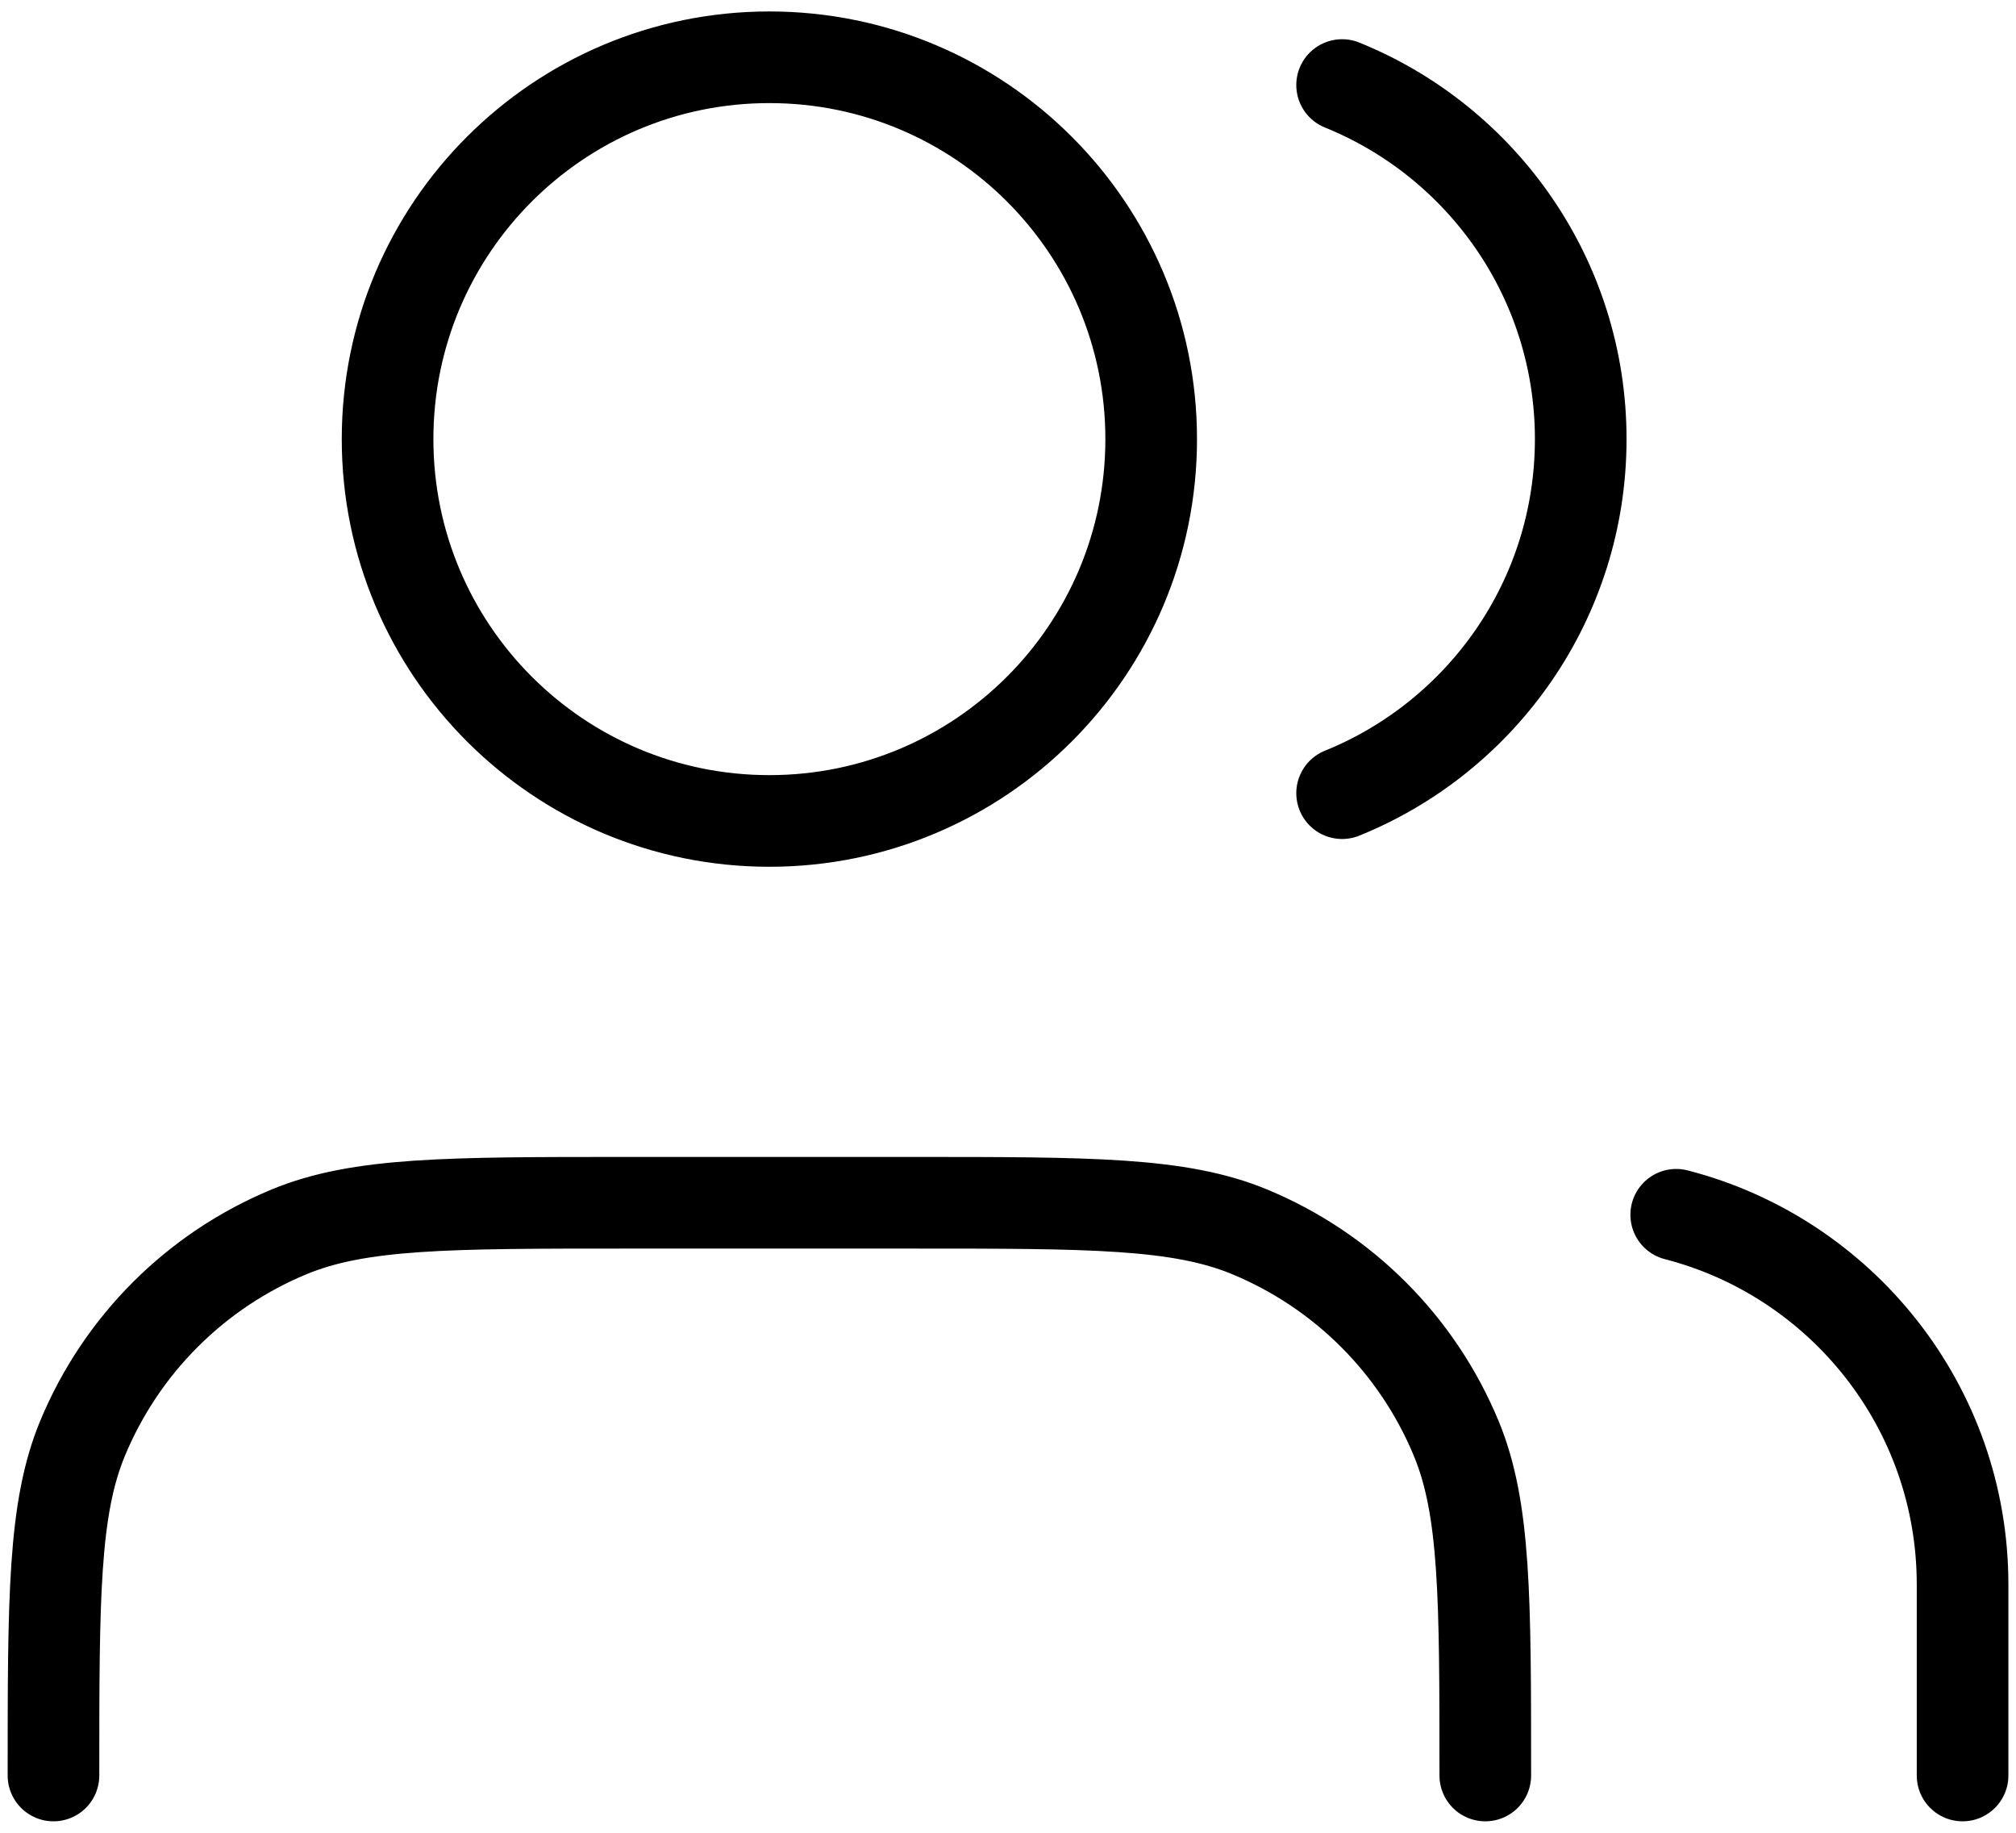 <svg width="44" height="40" viewBox="0 0 44 40" fill="none" xmlns="http://www.w3.org/2000/svg">
<path d="M42.834 38.75V34.583C42.834 30.7 40.178 27.438 36.584 26.512M29.292 1.856C32.346 3.092 34.5 6.086 34.5 9.583C34.5 13.081 32.346 16.075 29.292 17.311M32.417 38.75C32.417 34.867 32.417 32.926 31.783 31.394C30.937 29.352 29.315 27.73 27.273 26.884C25.741 26.25 23.8 26.25 19.917 26.25H13.667C9.784 26.25 7.843 26.25 6.311 26.884C4.269 27.73 2.647 29.352 1.801 31.394C1.167 32.926 1.167 34.867 1.167 38.75M25.125 9.583C25.125 14.186 21.394 17.917 16.792 17.917C12.19 17.917 8.459 14.186 8.459 9.583C8.459 4.981 12.19 1.25 16.792 1.25C21.394 1.25 25.125 4.981 25.125 9.583Z" stroke="black" stroke-width="2" stroke-linecap="round" stroke-linejoin="round"/>
</svg>
